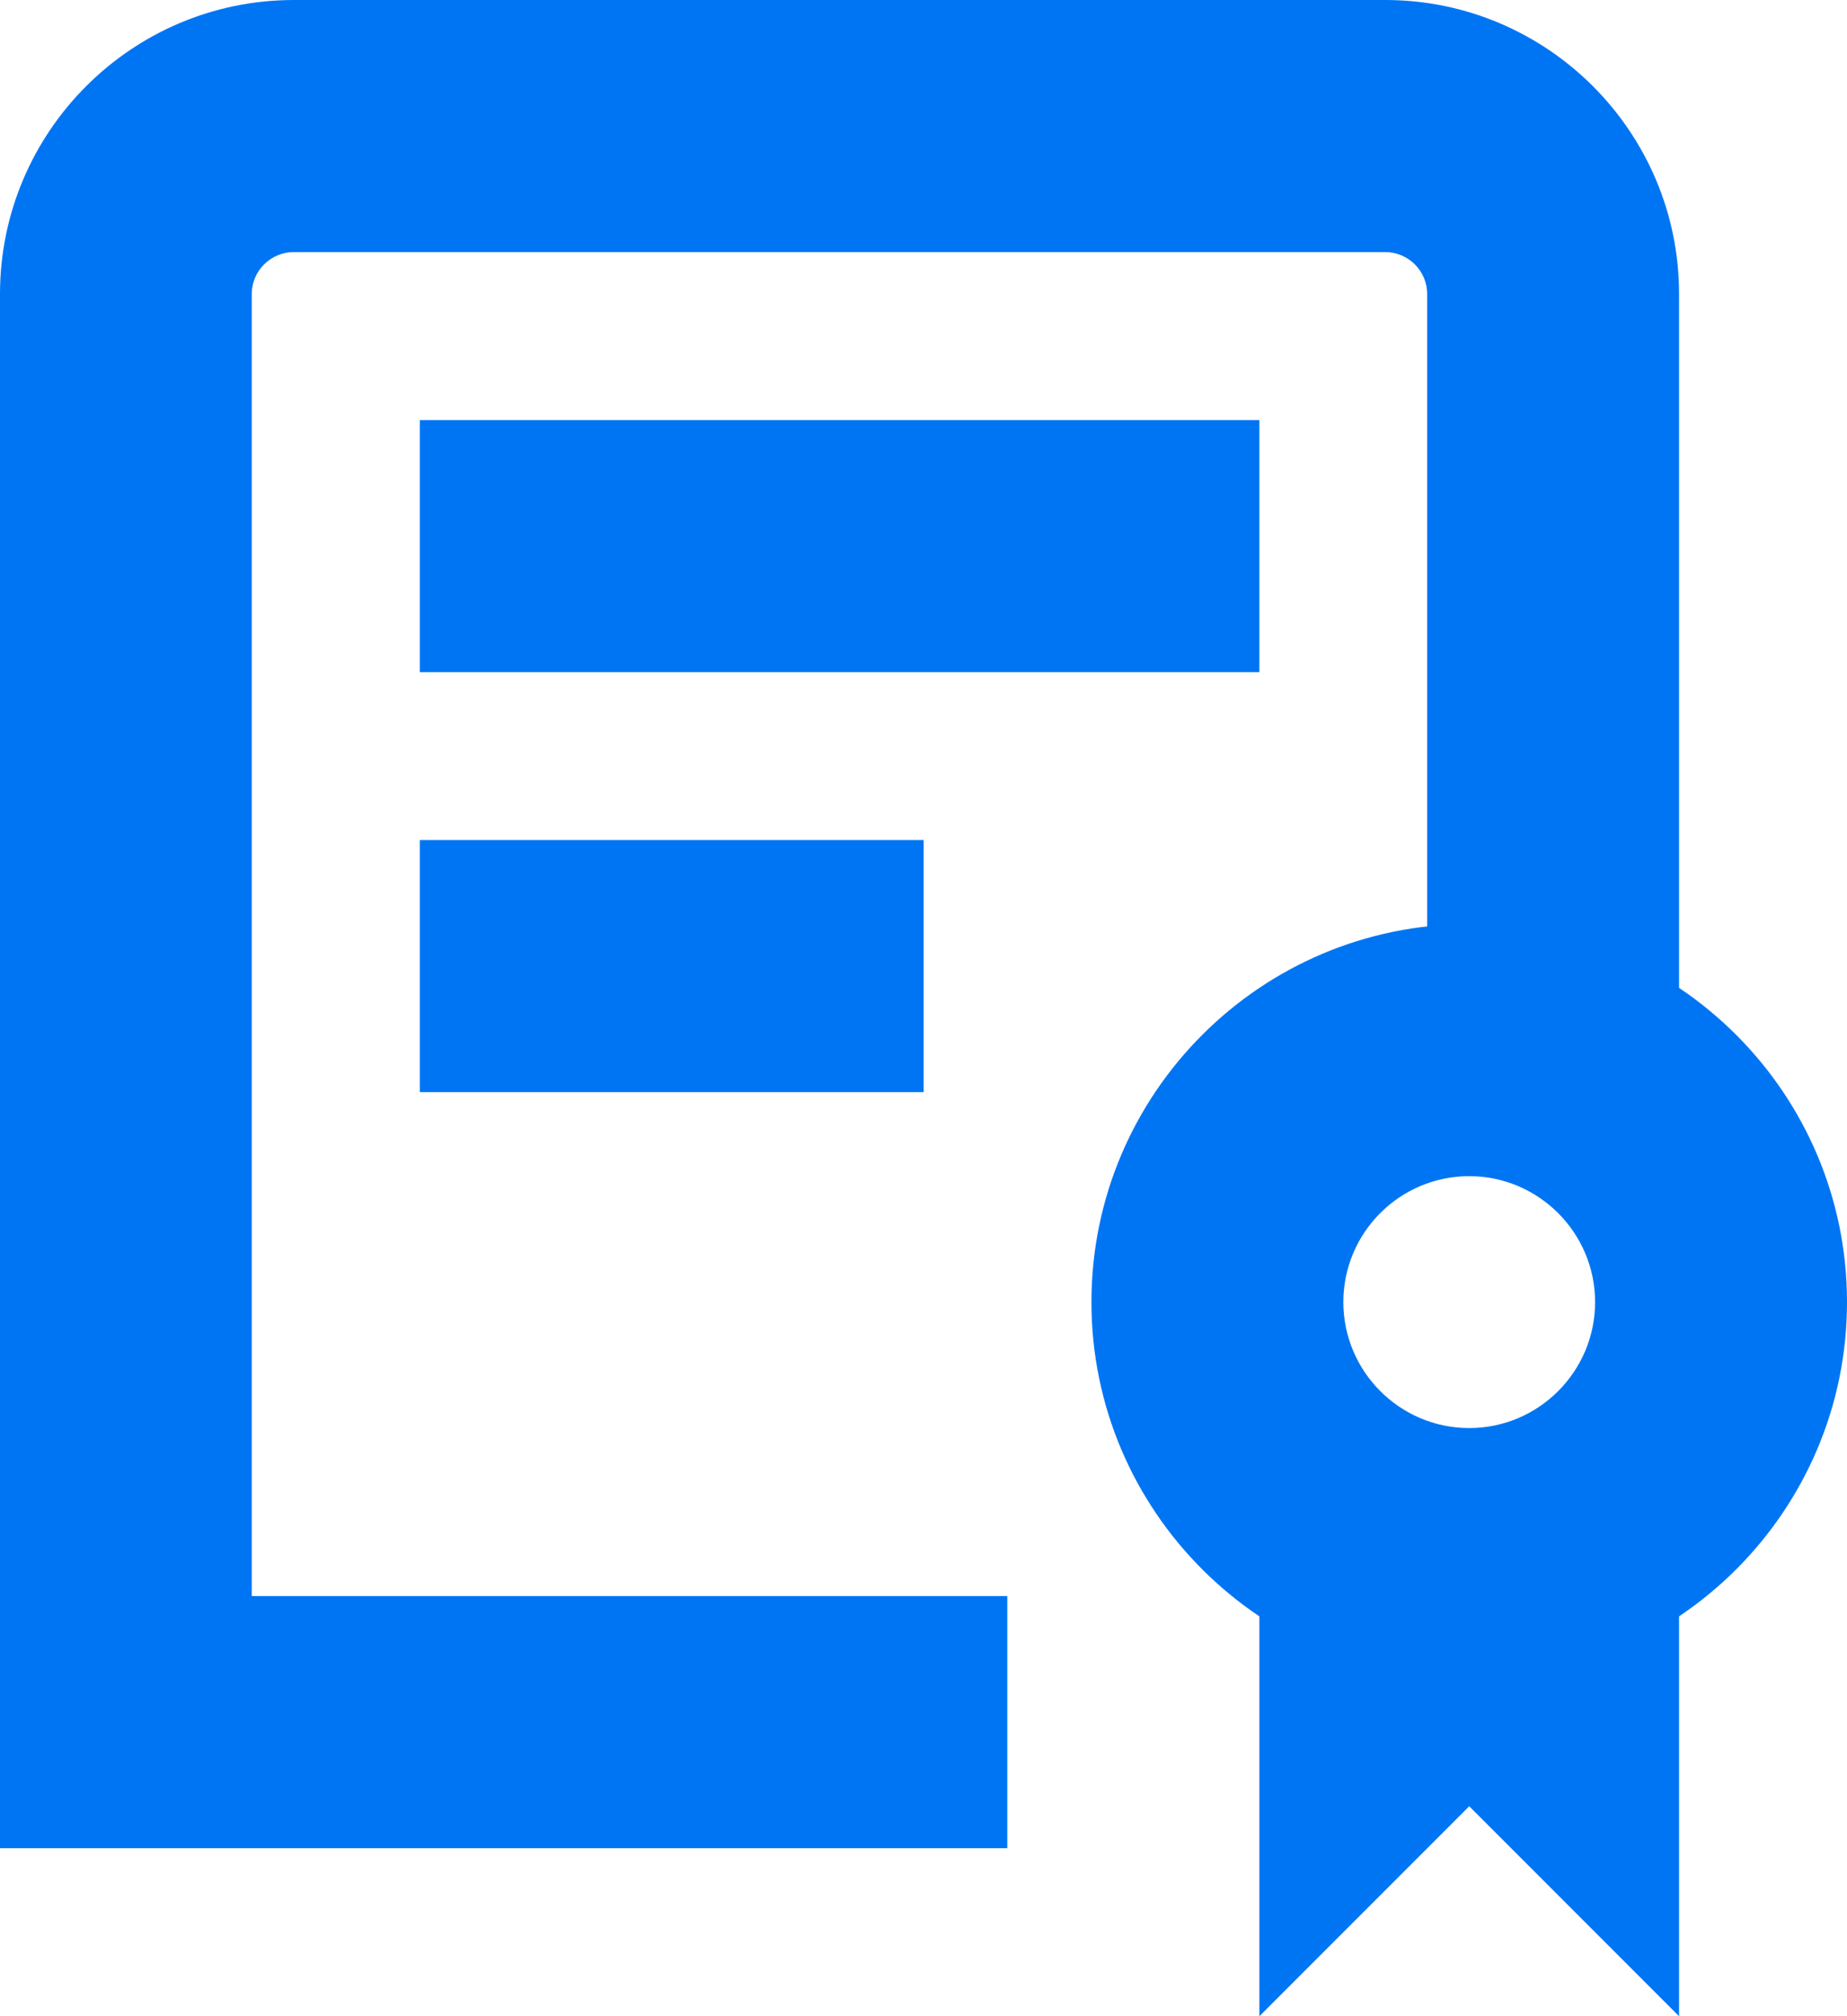 <?xml version="1.0" encoding="UTF-8"?><svg id="Layer_2" xmlns="http://www.w3.org/2000/svg" viewBox="0 0 112.4 122.62"><defs><style>.cls-1{fill:#0075f4;}</style></defs><g id="Layer_1-2"><g id="g643"><g id="g649"><g id="path651"><path class="cls-1" d="M89.41,102.18c-12.68,0-22.99-10.31-22.99-22.99s10.31-22.99,22.99-22.99,22.99,10.31,22.99,22.99-10.31,22.99-22.99,22.99ZM89.41,71.53c-4.23,0-7.66,3.44-7.66,7.66s3.44,7.66,7.66,7.66,7.66-3.44,7.66-7.66-3.44-7.66-7.66-7.66Z"/></g></g><g id="g653"><g id="path655"><path class="cls-1" d="M76.64,90.69v31.93l12.77-12.77,12.77,12.77v-31.93"/></g></g><g id="g657"><g id="path659"><rect class="cls-1" x="25.55" y="25.55" width="51.09" height="15.33"/></g></g><g id="g661"><g id="path663"><rect class="cls-1" x="25.55" y="51.09" width="30.66" height="15.33"/></g></g><g id="g665"><g id="path667"><path class="cls-1" d="M61.31,112.4H0V17.88C0,8.02,8.02,0,17.88,0h66.42c9.86,0,17.88,8.02,17.88,17.88v45.98h-15.33V17.88c0-1.41-1.15-2.55-2.56-2.55H17.88c-1.41,0-2.56,1.15-2.56,2.55v79.19h45.98v15.33Z"/></g></g></g></g></svg>